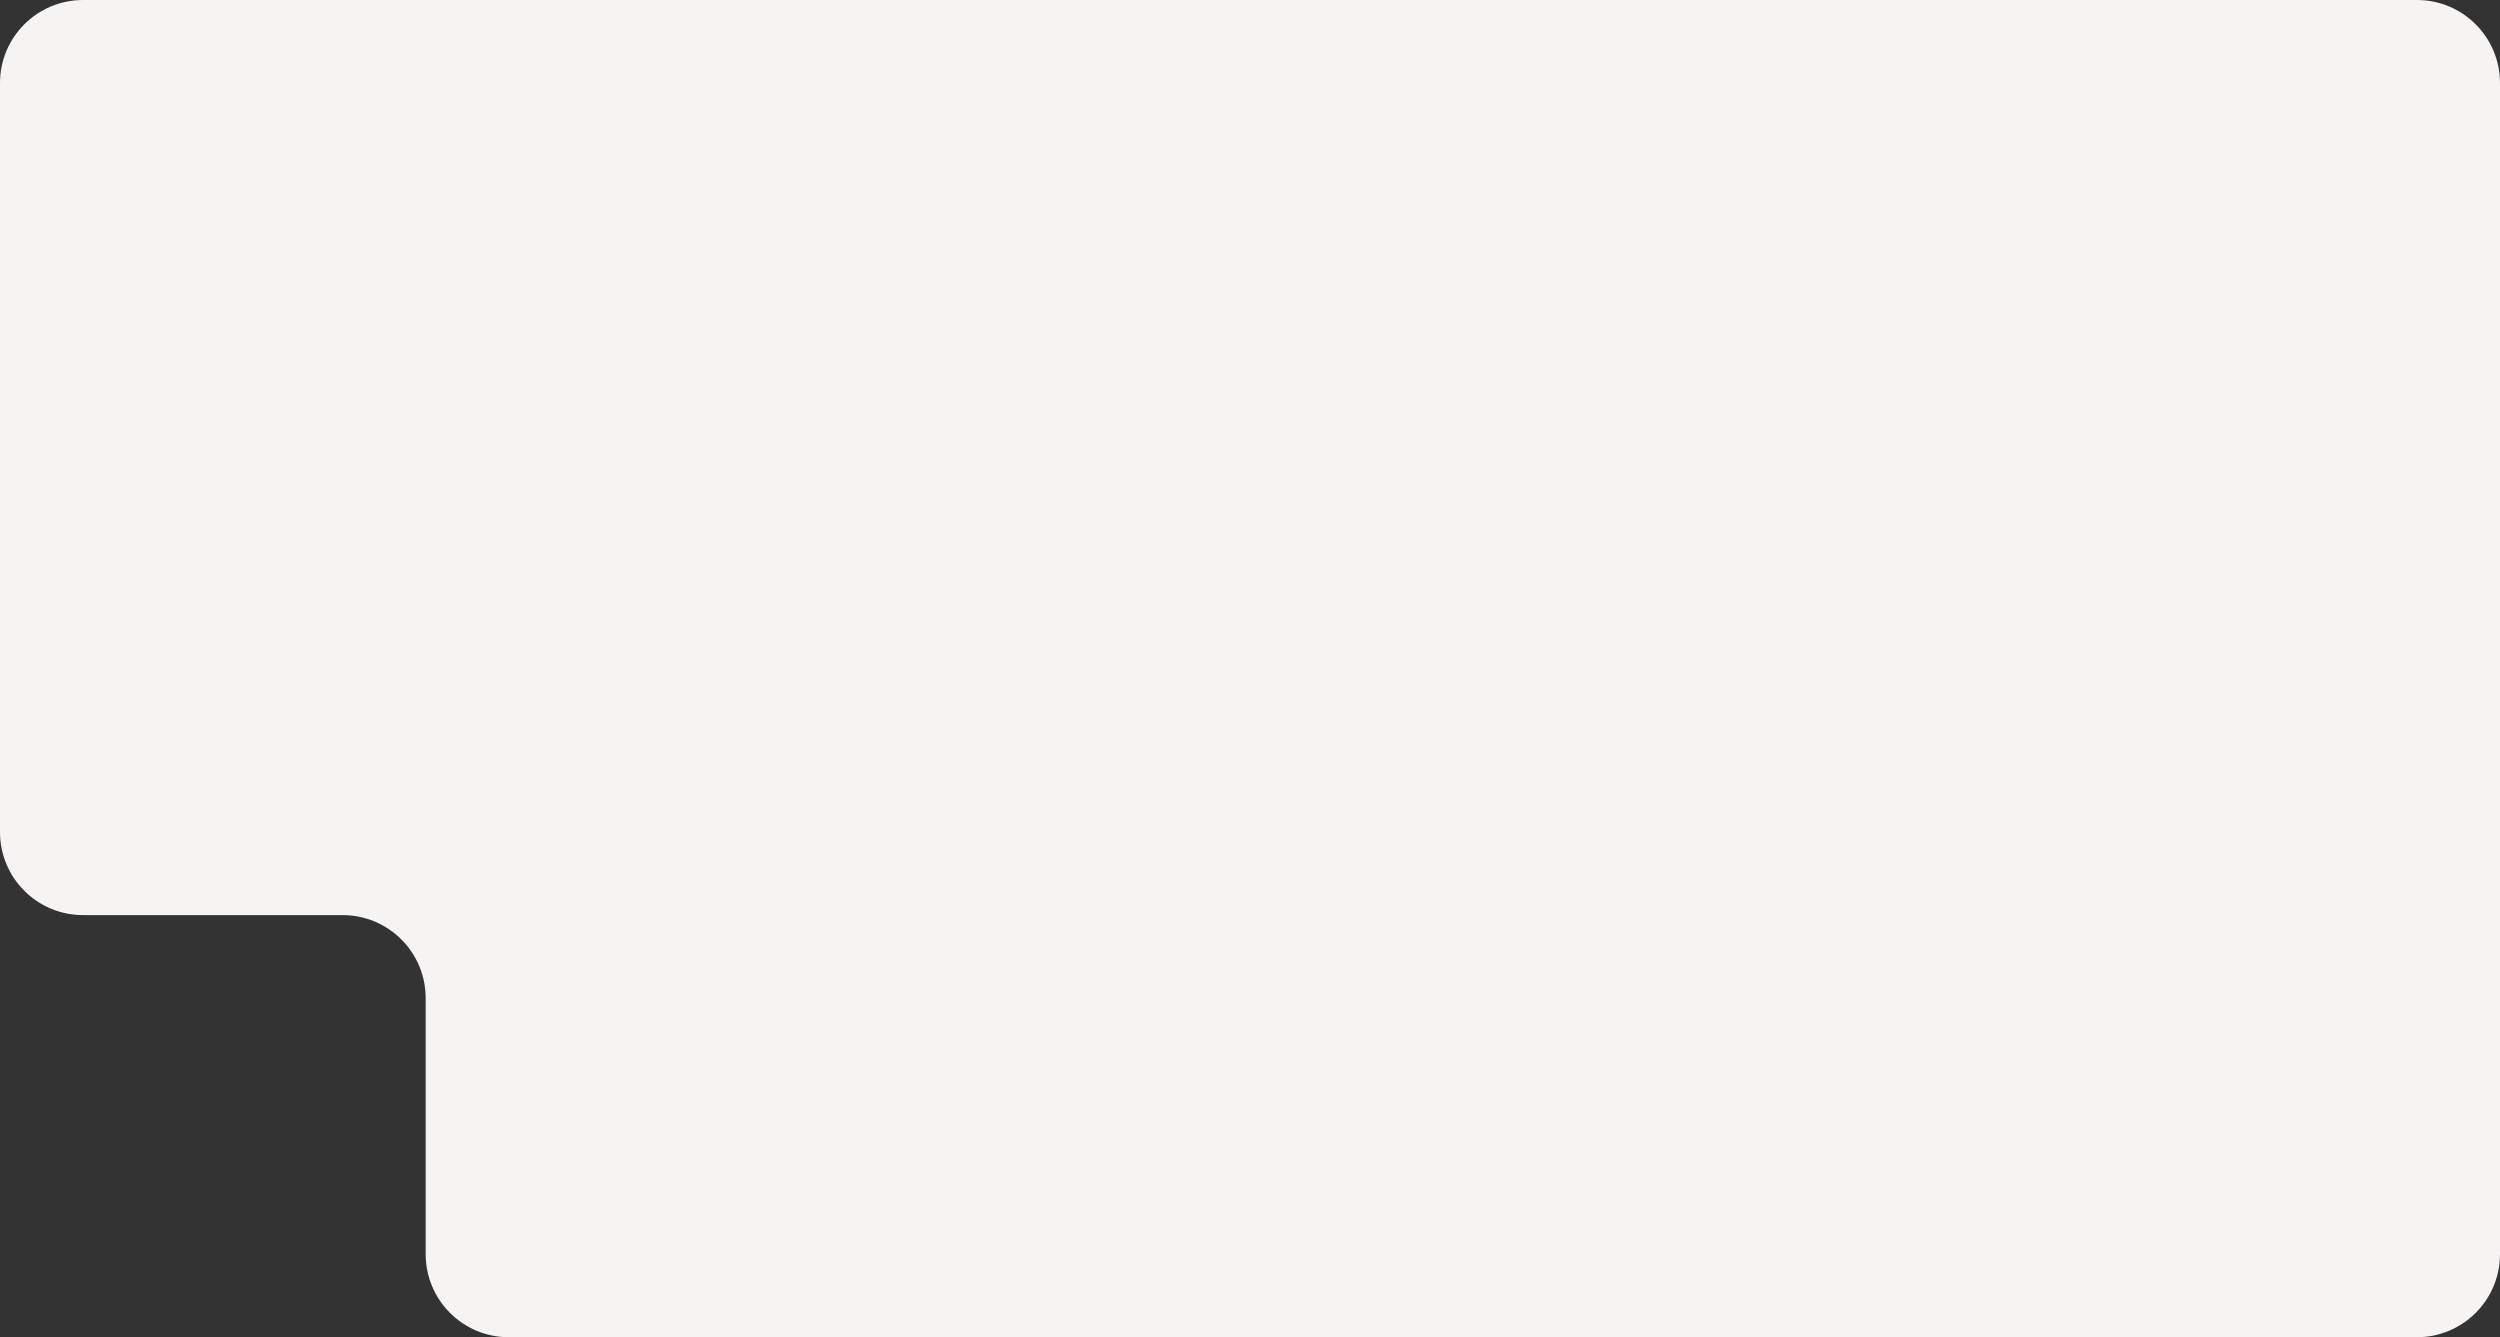 <?xml version="1.0" encoding="UTF-8"?> <svg xmlns="http://www.w3.org/2000/svg" width="301" height="161" viewBox="0 0 301 161" fill="none"><rect x="0" y="0" width="301" height="161" fill="#333333" stroke="none"/><path d="M0 10C0 4.477 4.477 0 10 0H291C296.523 0 301 4.477 301 10V151C301 156.523 296.523 161 291 161H150.5H61.25C55.727 161 51.25 156.523 51.25 151V120.179C51.25 114.656 46.773 110.179 41.25 110.179H10C4.477 110.179 0 105.702 0 100.179V80.5V10Z" fill="#F6F3F3"></path></svg> 